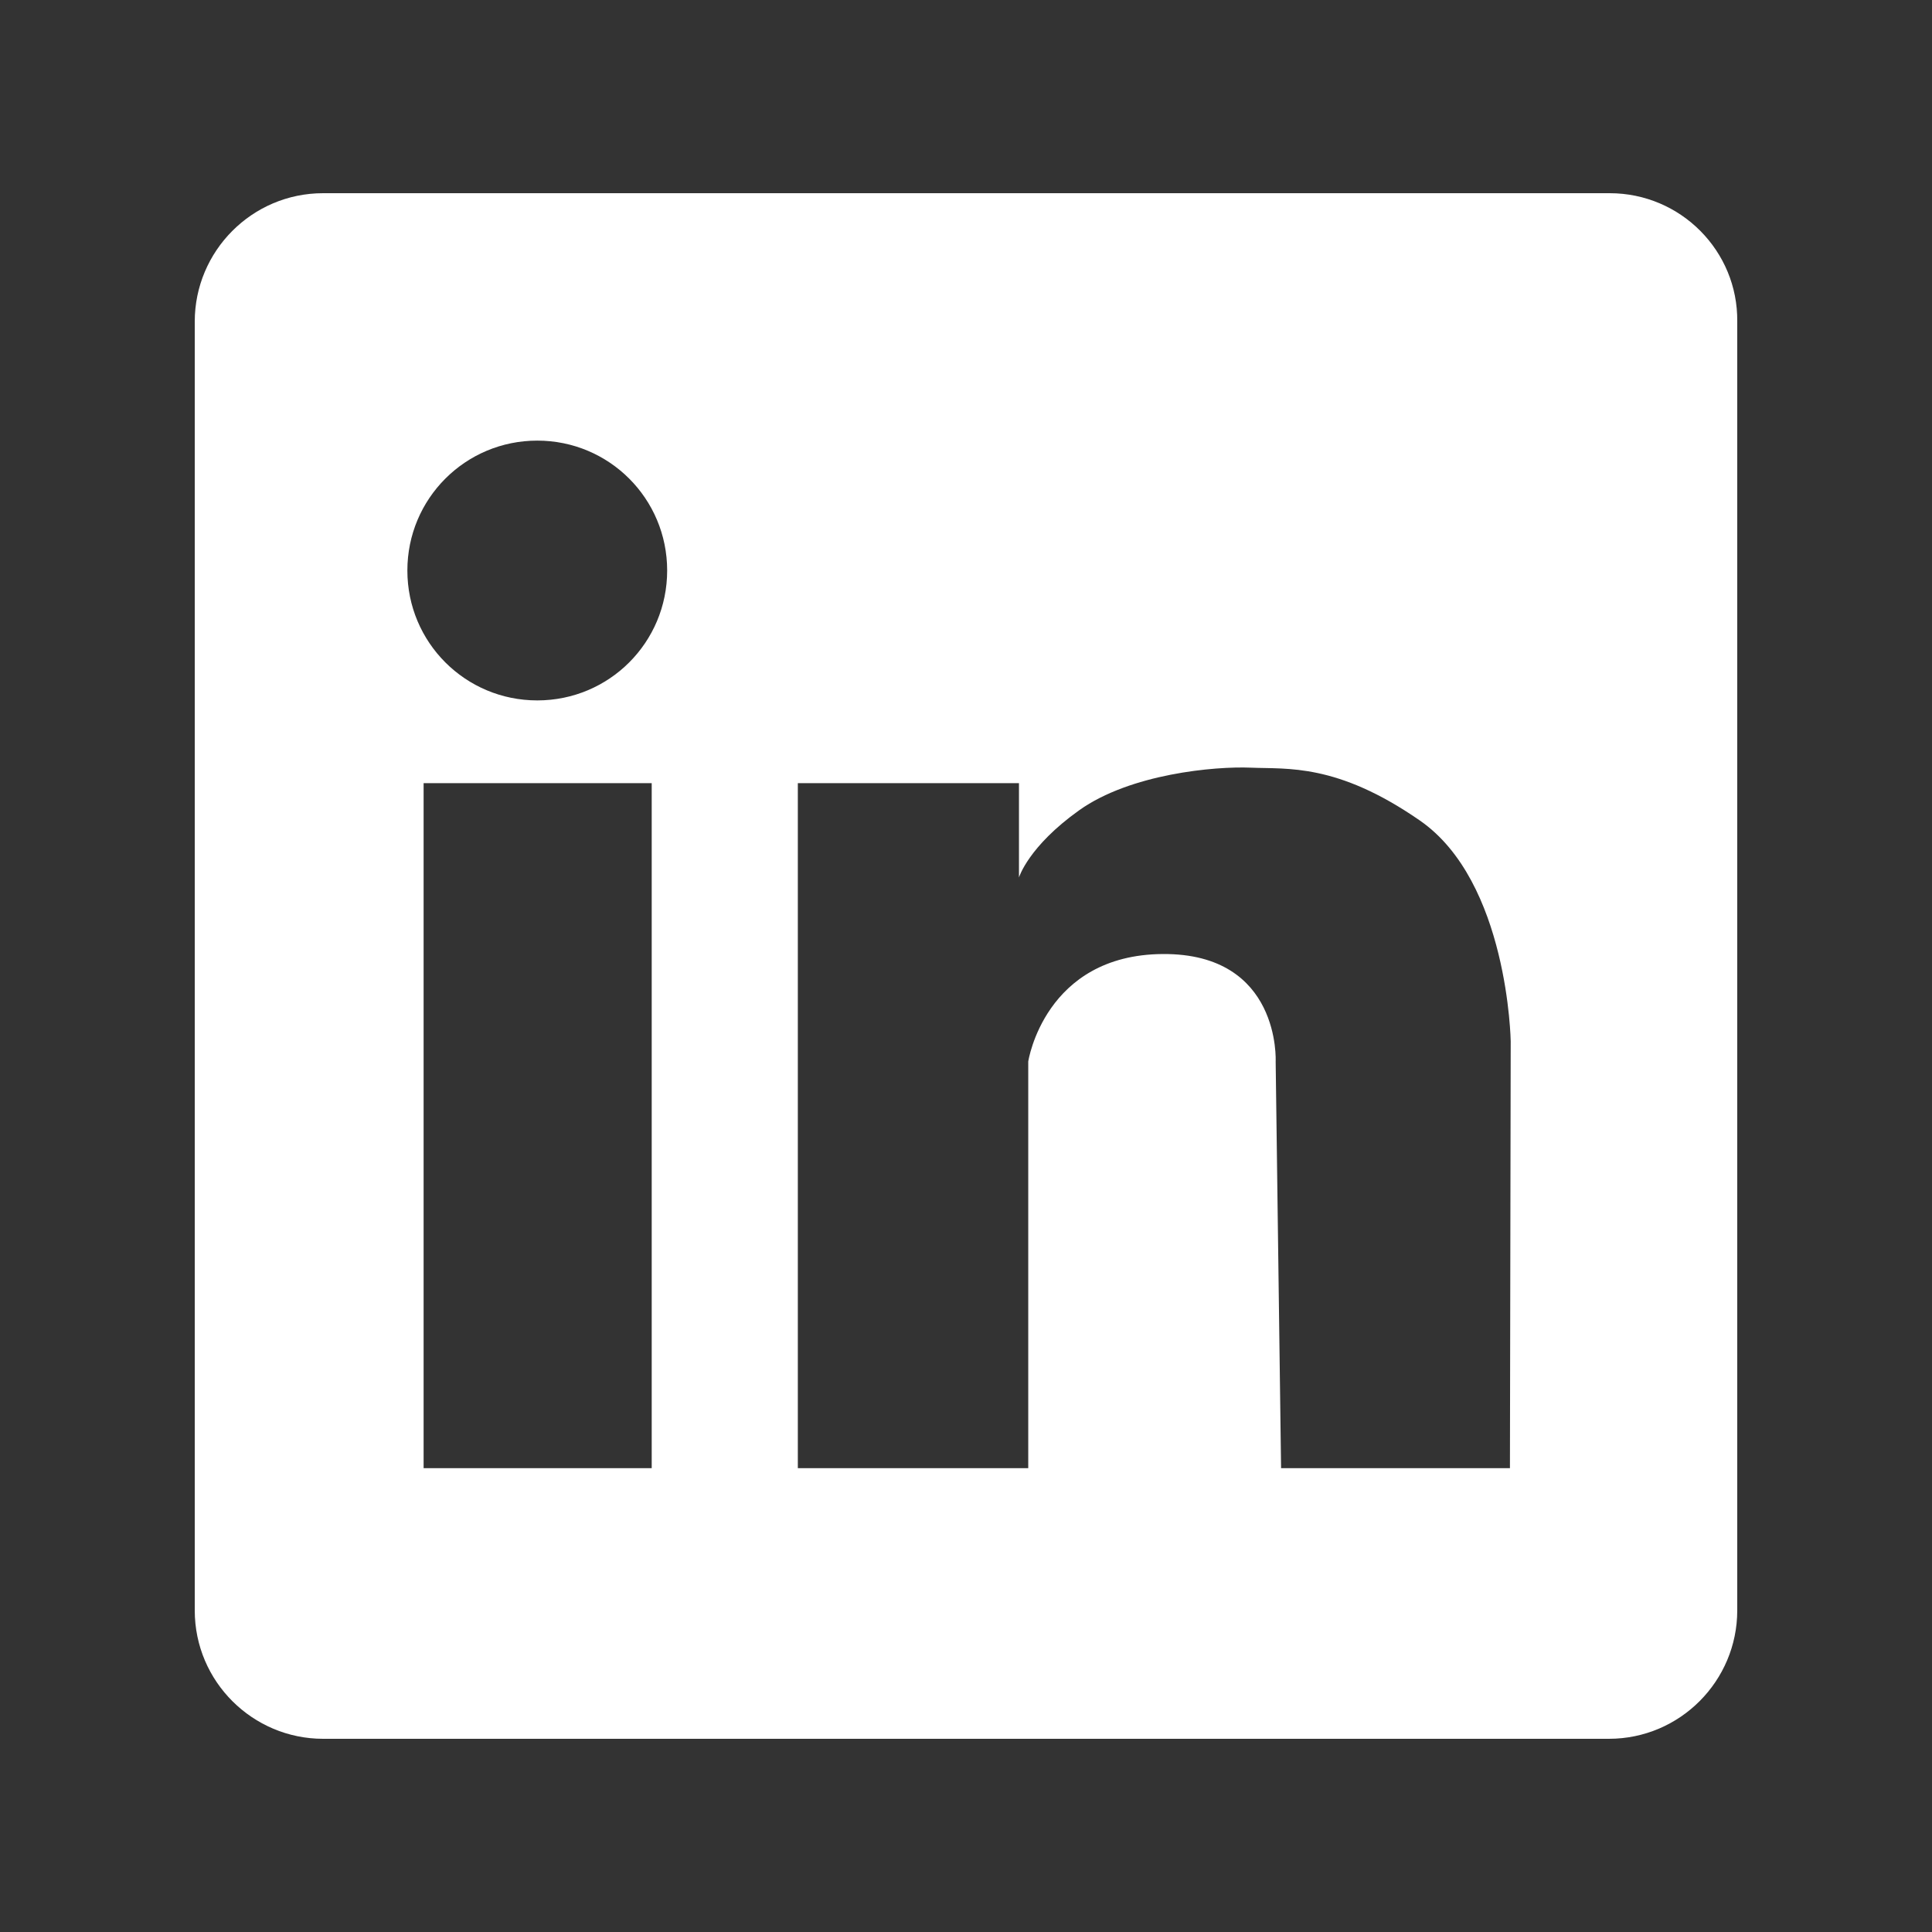<svg xmlns="http://www.w3.org/2000/svg" xmlns:xlink="http://www.w3.org/1999/xlink" width="500" zoomAndPan="magnify" viewBox="0 0 375 375" height="500" preserveAspectRatio="xMidYMid meet" version="1.0"><defs><clipPath id="c758f19c17"><path d="M 37.5 37.5 L 337.5 37.5 L 337.5 337.5 L 37.5 337.5 Z M 37.5 37.5 " clip-rule="nonzero"/></clipPath></defs><rect x="-37.5" width="450" fill="#ffffff" y="-37.5" height="450" fill-opacity="1"/><rect x="-37.5" width="450" fill="#333333" y="-37.5" height="450" fill-opacity="1"/><g clip-path="url(#c758f19c17)"><path fill="#ffffff" d="M 312.438 37.5 L 62.711 37.5 C 48.906 37.5 37.801 48.754 37.801 62.414 L 37.801 312.586 C 37.801 326.395 49.055 337.5 62.711 337.5 L 312.289 337.5 C 326.094 337.5 337.199 326.246 337.199 312.586 L 337.199 62.414 C 337.352 48.754 326.246 37.5 312.438 37.5 Z M 126.496 284.973 L 82.223 284.973 L 82.223 152.008 L 126.496 152.008 Z M 104.285 135.949 C 90.328 135.949 79.07 124.695 79.07 110.738 C 79.07 96.781 90.328 85.523 104.285 85.523 C 118.242 85.523 129.496 96.781 129.496 110.738 C 129.496 124.695 118.242 135.949 104.285 135.949 Z M 293.078 284.973 L 248.656 284.973 L 247.605 206.035 C 247.605 206.035 248.656 185.023 225.695 185.176 C 202.734 185.324 199.582 206.035 199.582 206.035 L 199.582 284.973 L 154.859 284.973 L 154.859 152.008 L 197.781 152.008 L 197.781 170.316 C 197.781 170.316 199.582 164.312 209.484 157.262 C 219.391 150.207 235.75 148.707 242.801 149.004 C 249.855 149.305 259.461 148.105 275.52 159.211 C 292.777 171.066 293.227 202.133 293.227 202.133 Z M 293.078 284.973 " fill-opacity="1" fill-rule="nonzero"/></g></svg>